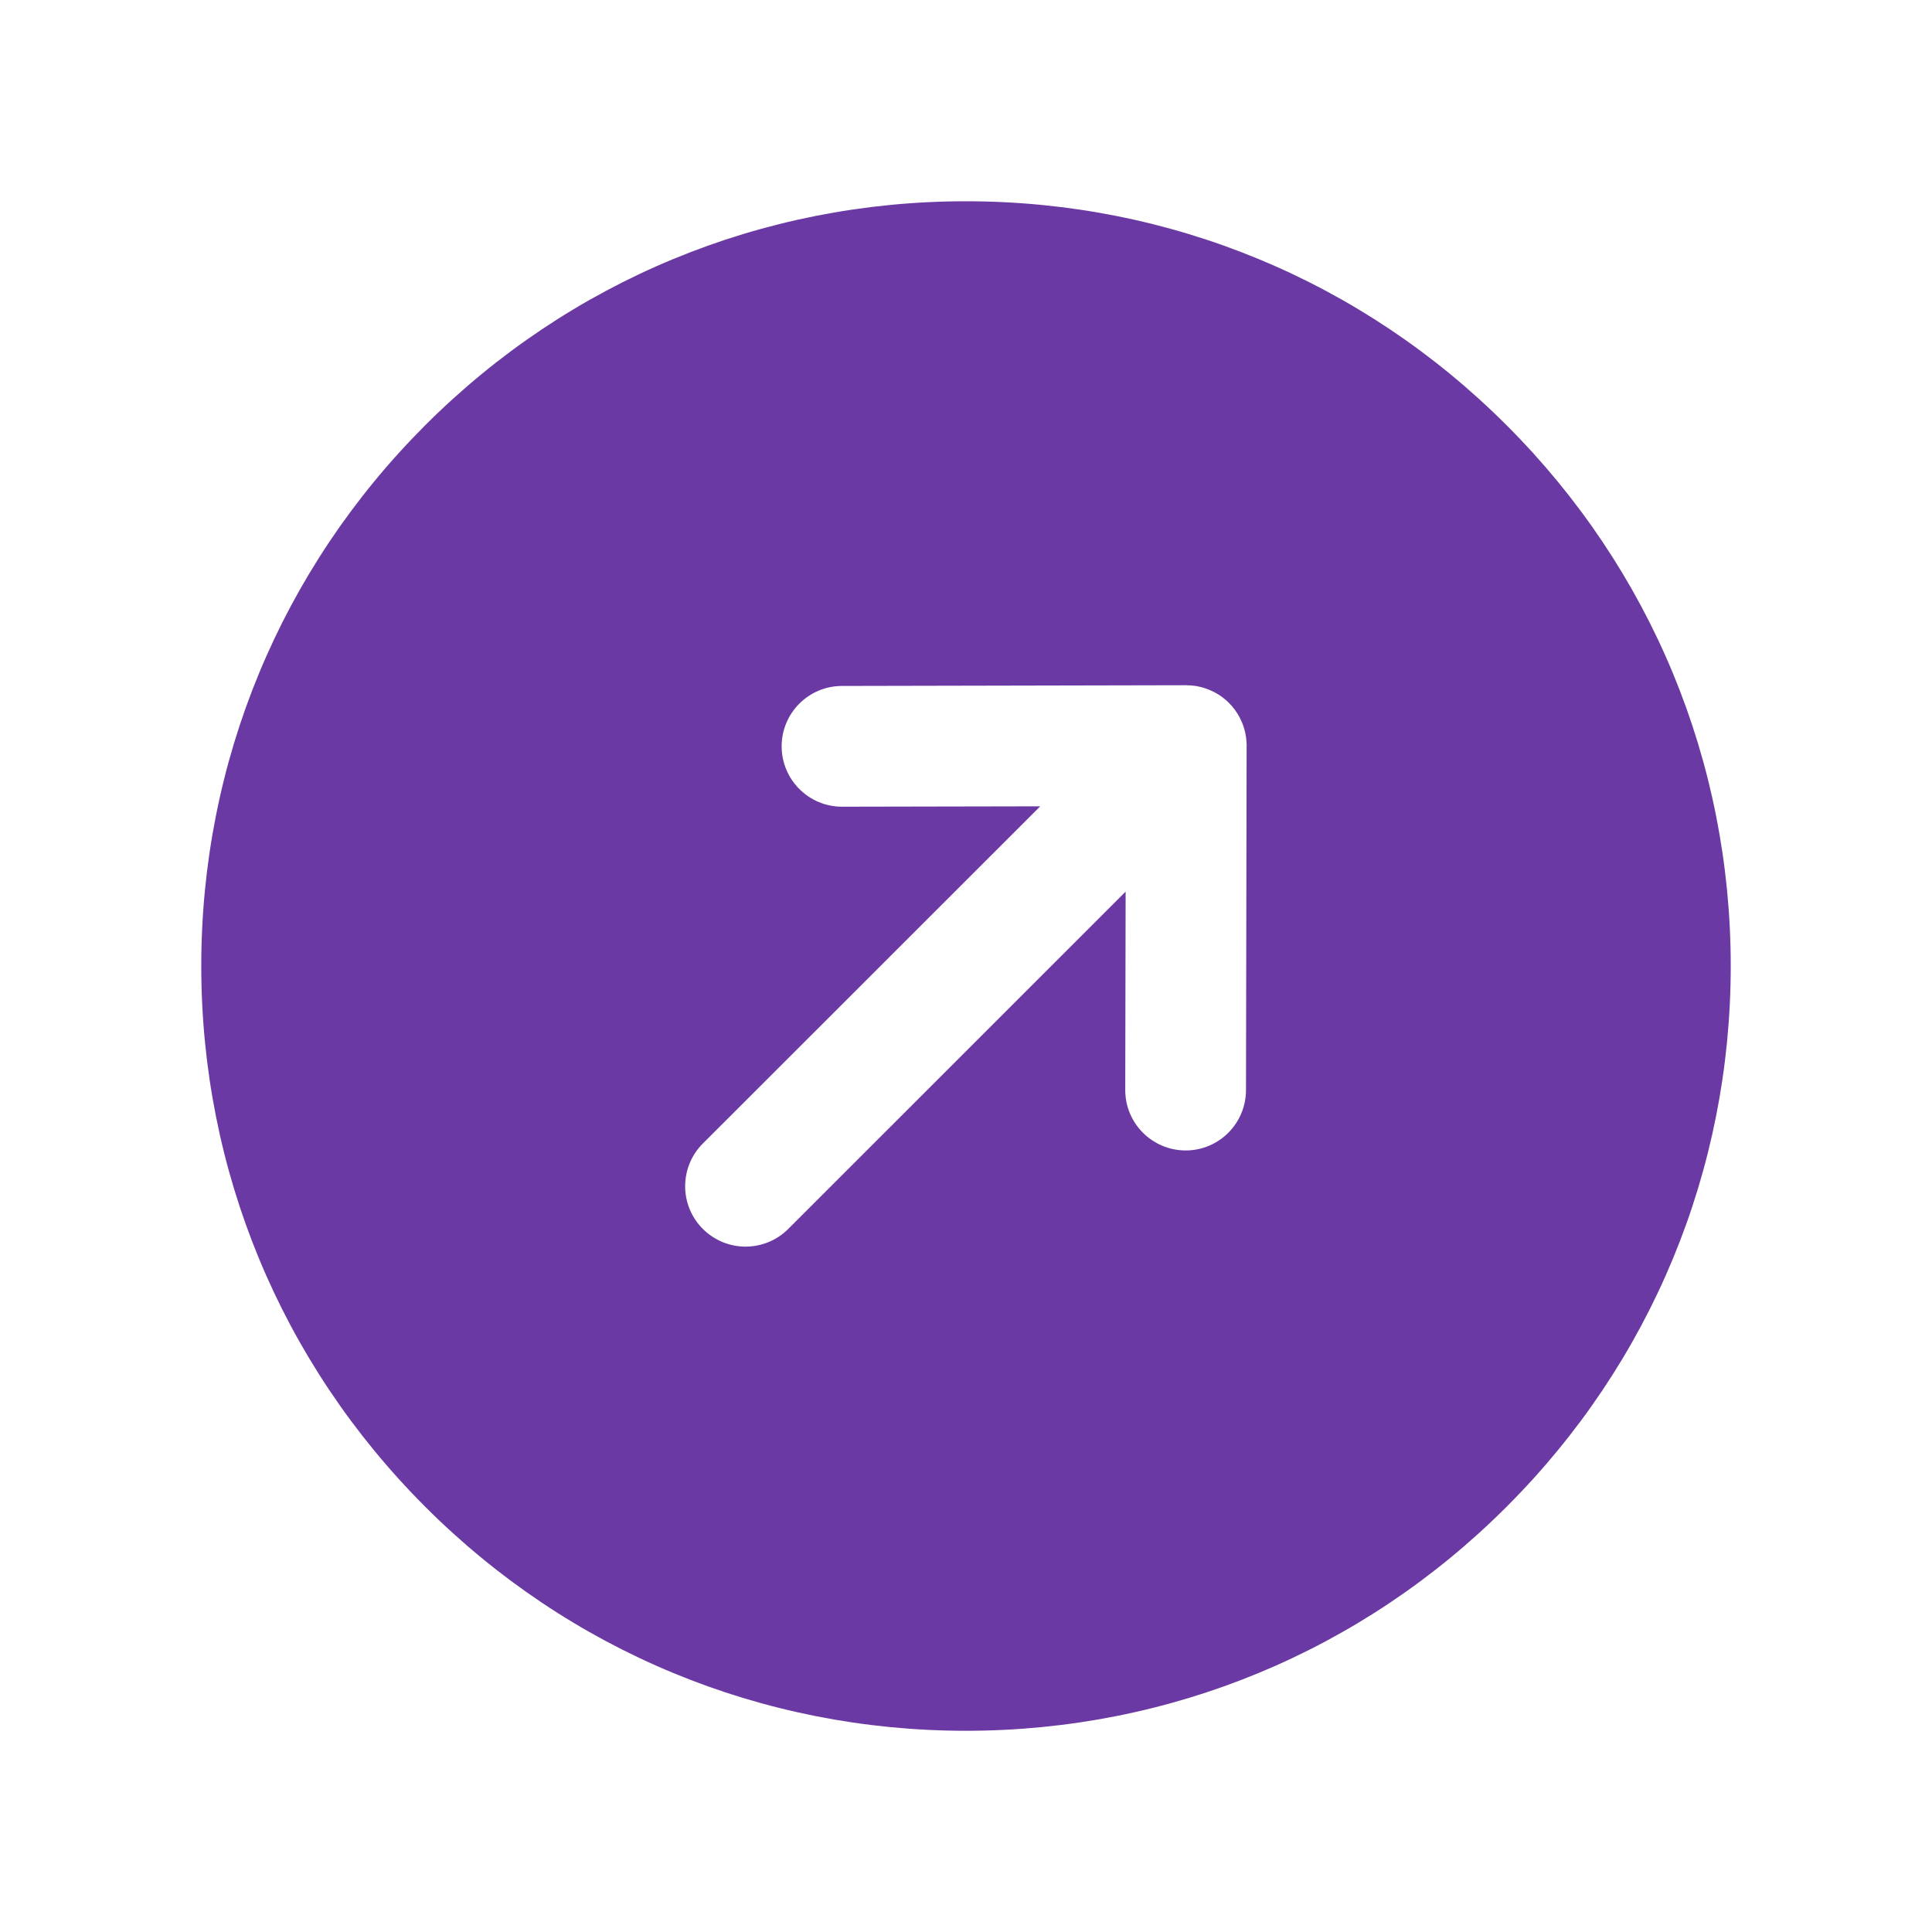 <svg xmlns="http://www.w3.org/2000/svg" width="40" height="40" viewBox="0 0 40 40" fill="none"><path fill-rule="evenodd" clip-rule="evenodd" d="M25.81 15.444L25.797 22.57C25.795 23.26 25.237 23.819 24.547 23.819C23.855 23.817 23.295 23.257 23.297 22.565L23.305 18.46L16.32 25.444C16.075 25.687 15.757 25.81 15.435 25.81C15.115 25.81 14.797 25.687 14.552 25.444C14.063 24.955 14.063 24.164 14.552 23.675L21.537 16.694L17.437 16.702H17.433C16.745 16.702 16.185 16.144 16.183 15.454C16.182 14.764 16.74 14.204 17.43 14.202L24.552 14.187H24.56C24.627 14.187 24.693 14.194 24.758 14.202L24.762 14.204H24.765H24.77L24.773 14.205C24.773 14.205 24.78 14.204 24.777 14.205L24.78 14.207H24.785L24.79 14.209H24.795L24.798 14.21H24.803L24.805 14.212H24.81L24.813 14.214H24.817L24.822 14.215C24.902 14.232 24.98 14.257 25.053 14.289C25.172 14.339 25.285 14.409 25.387 14.499C25.427 14.534 25.463 14.572 25.498 14.612H25.5C25.588 14.714 25.658 14.825 25.708 14.944C25.737 15.009 25.76 15.079 25.777 15.149V15.154L25.778 15.157V15.164C25.782 15.164 25.78 15.167 25.78 15.167L25.782 15.17V15.175C25.798 15.249 25.807 15.324 25.81 15.4V15.444ZM31.193 8.805C28.205 5.814 24.228 4.167 19.998 4.167C15.77 4.167 11.793 5.814 8.803 8.805C5.813 11.795 4.167 15.77 4.167 19.999C4.167 24.229 5.813 28.205 8.803 31.195C11.793 34.187 15.77 35.834 19.998 35.834C24.228 35.834 28.205 34.187 31.193 31.195C34.185 28.205 35.833 24.229 35.833 19.999C35.833 15.77 34.185 11.794 31.193 8.805Z" fill="#6B39A3"></path></svg>